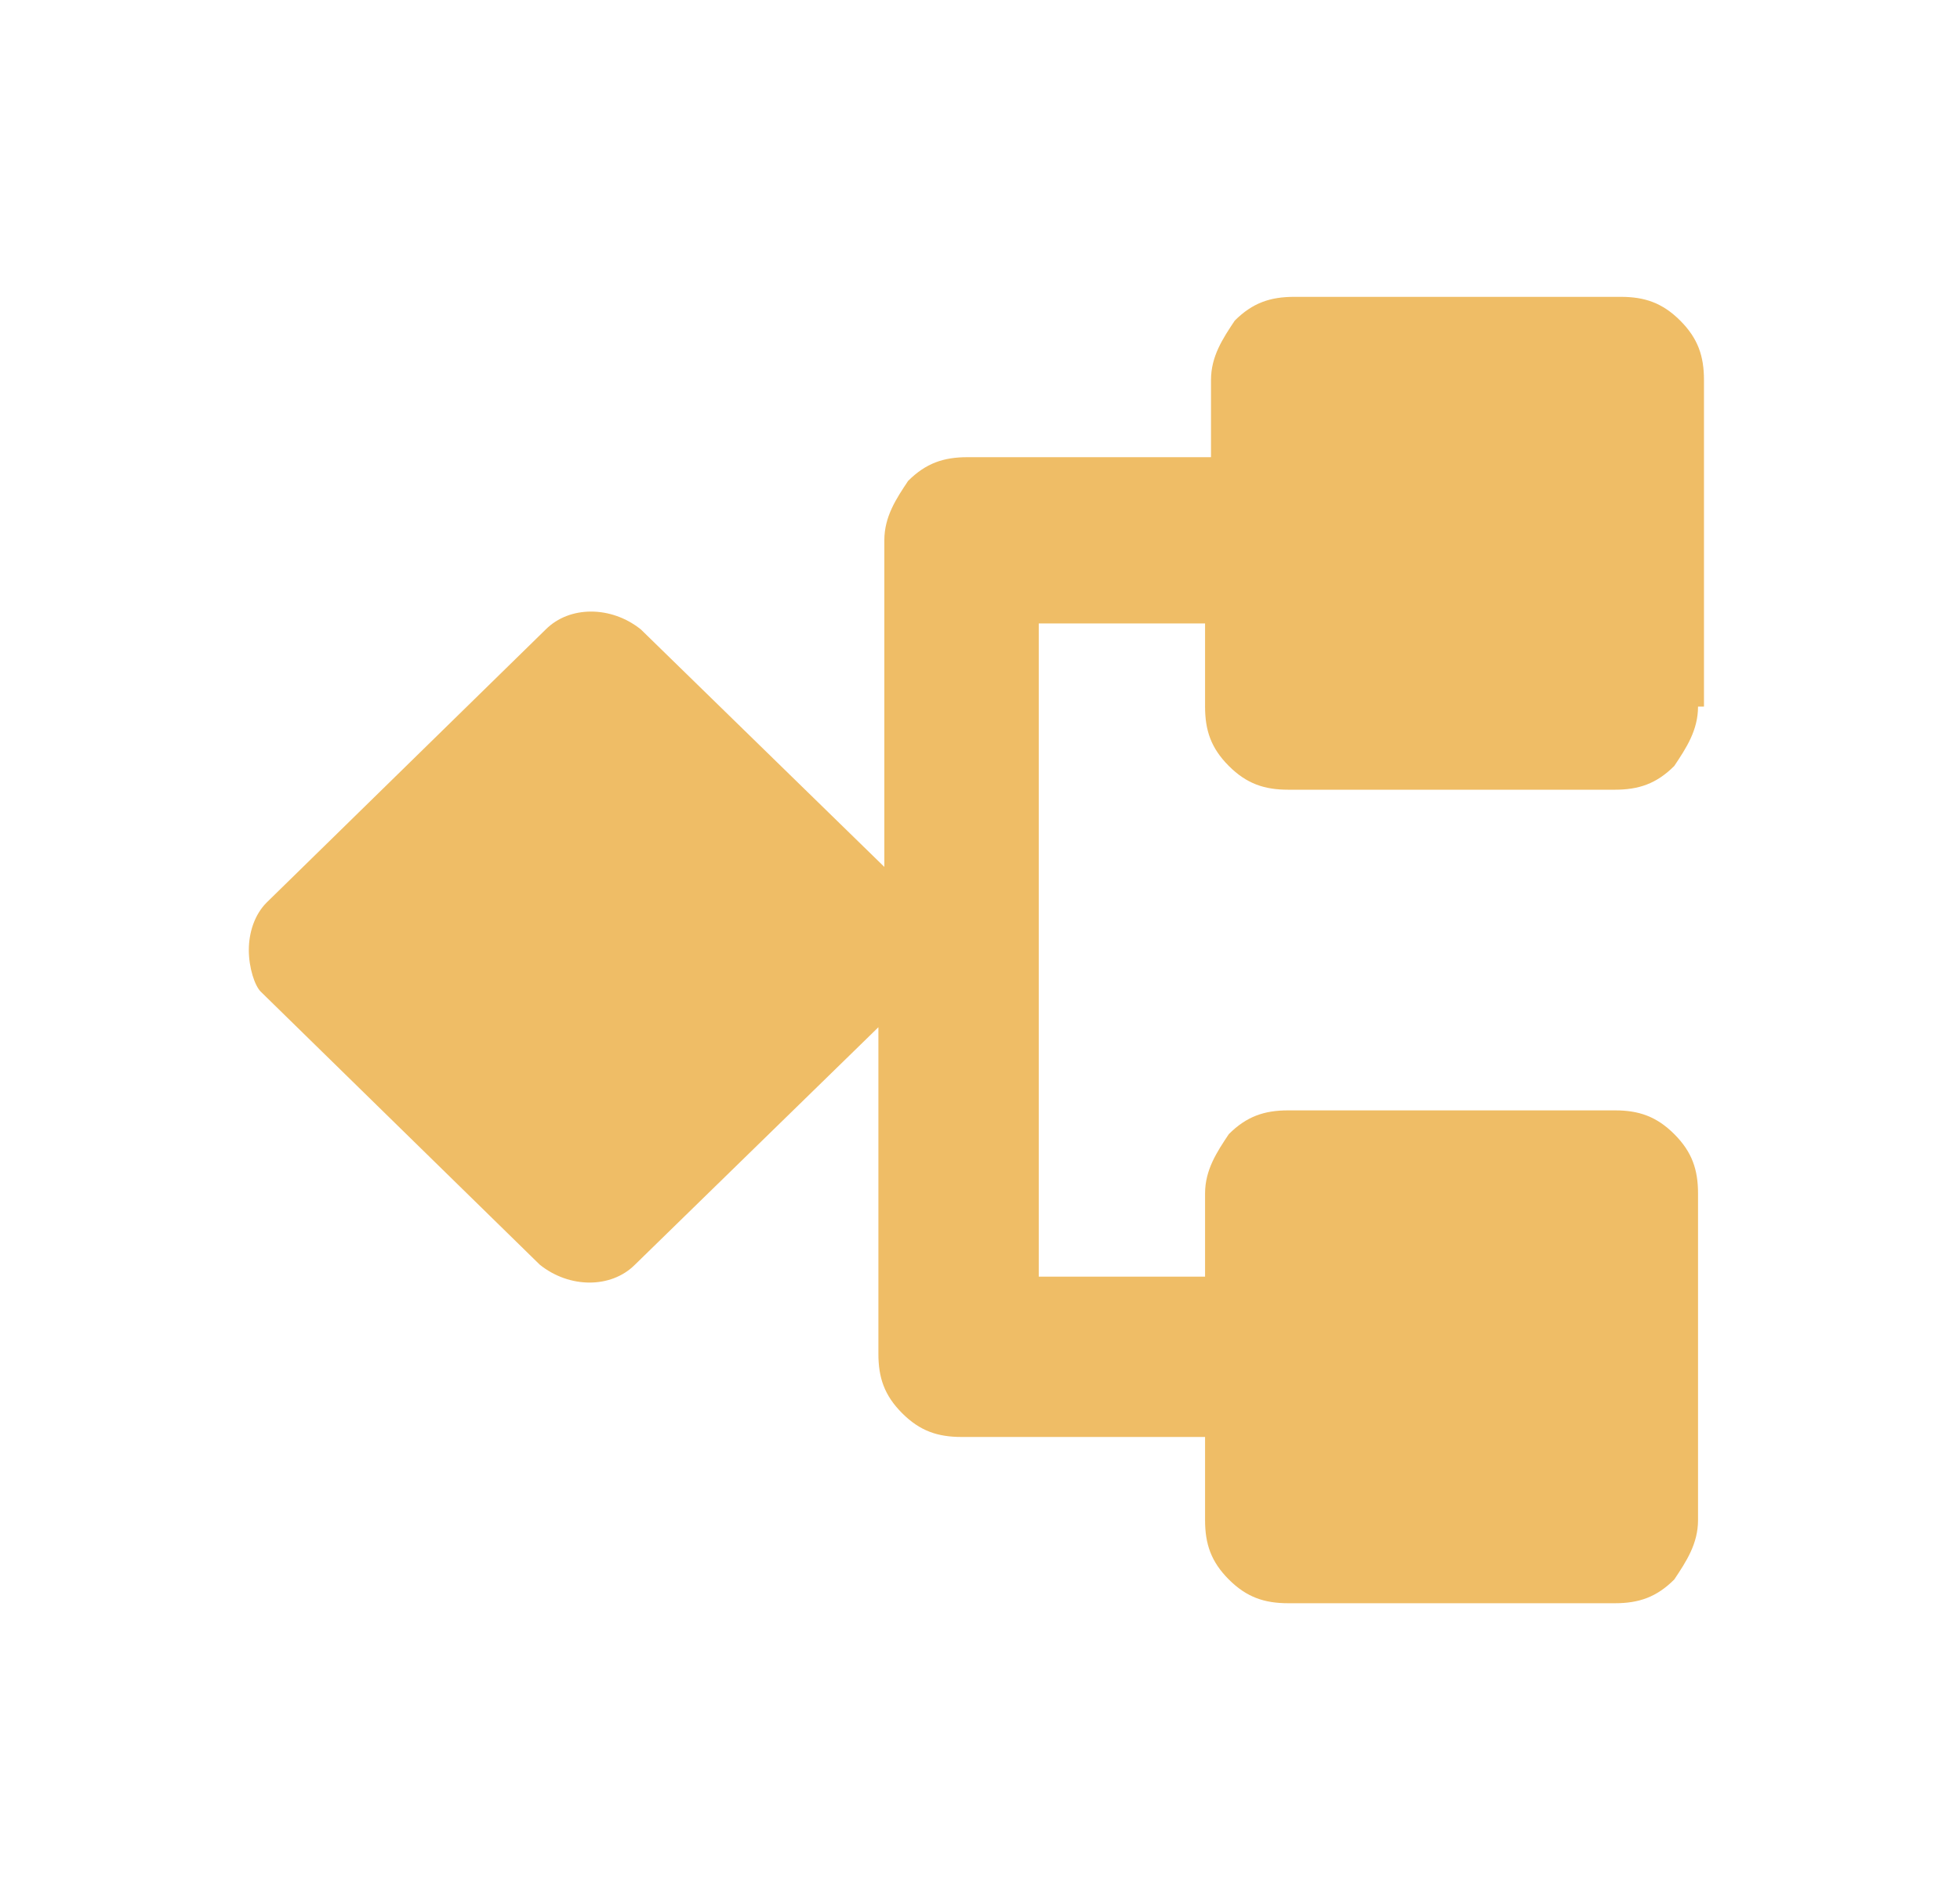 <svg xmlns="http://www.w3.org/2000/svg" xmlns:xlink="http://www.w3.org/1999/xlink" fill="none" version="1.1" width="74.25" height="72" viewBox="0 0 74.25 72"><defs><clipPath id="master_svg0_205_16629"><rect x="0" y="0" width="74.25" height="72" rx="0"/></clipPath></defs><g style="opacity:0.6;" clip-path="url(#master_svg0_205_16629)"><g><path d="M64.326,26.773C64.326,27.673,63.876,28.348,63.426,29.023C62.751,29.698,62.076,29.923,61.176,29.923L48.801,29.923C47.901,29.923,47.226,29.698,46.551,29.023C45.876,28.348,45.651,27.673,45.651,26.773L45.651,23.623L39.351,23.623L39.351,48.373L45.651,48.373L45.651,45.223C45.651,44.323,46.101,43.648,46.551,42.973C47.226,42.298,47.901,42.073,48.801,42.073L61.176,42.073C62.076,42.073,62.751,42.298,63.426,42.973C64.101,43.648,64.326,44.323,64.326,45.223L64.326,57.598C64.326,58.498,63.876,59.173,63.426,59.848C62.751,60.523,62.076,60.748,61.176,60.748L48.801,60.748C47.901,60.748,47.226,60.523,46.551,59.848C45.876,59.173,45.651,58.498,45.651,57.598L45.651,54.448L36.426,54.448C35.526,54.448,34.851,54.223,34.176,53.548C33.501,52.873,33.276,52.198,33.276,51.298L33.276,38.923L24.051,47.923C23.151,48.823,21.576,48.823,20.451,47.923L9.876,37.573C9.651,37.348,9.426,36.673,9.426,35.998C9.426,35.323,9.651,34.648,10.101,34.198L20.676,23.848C21.576,22.948,23.151,22.948,24.276,23.848L33.501,32.848L33.501,20.473C33.501,19.573,33.951,18.898,34.401,18.223C35.076,17.548,35.751,17.323,36.651,17.323L45.876,17.323L45.876,14.398C45.876,13.498,46.326,12.823,46.776,12.148C47.451,11.473,48.126,11.248,49.026,11.248L61.401,11.248C62.301,11.248,62.976,11.473,63.651,12.148C64.326,12.823,64.551,13.498,64.551,14.398L64.551,26.773L64.326,26.773Z" fill="#E59100" fill-opacity="1"/></g></g></svg>